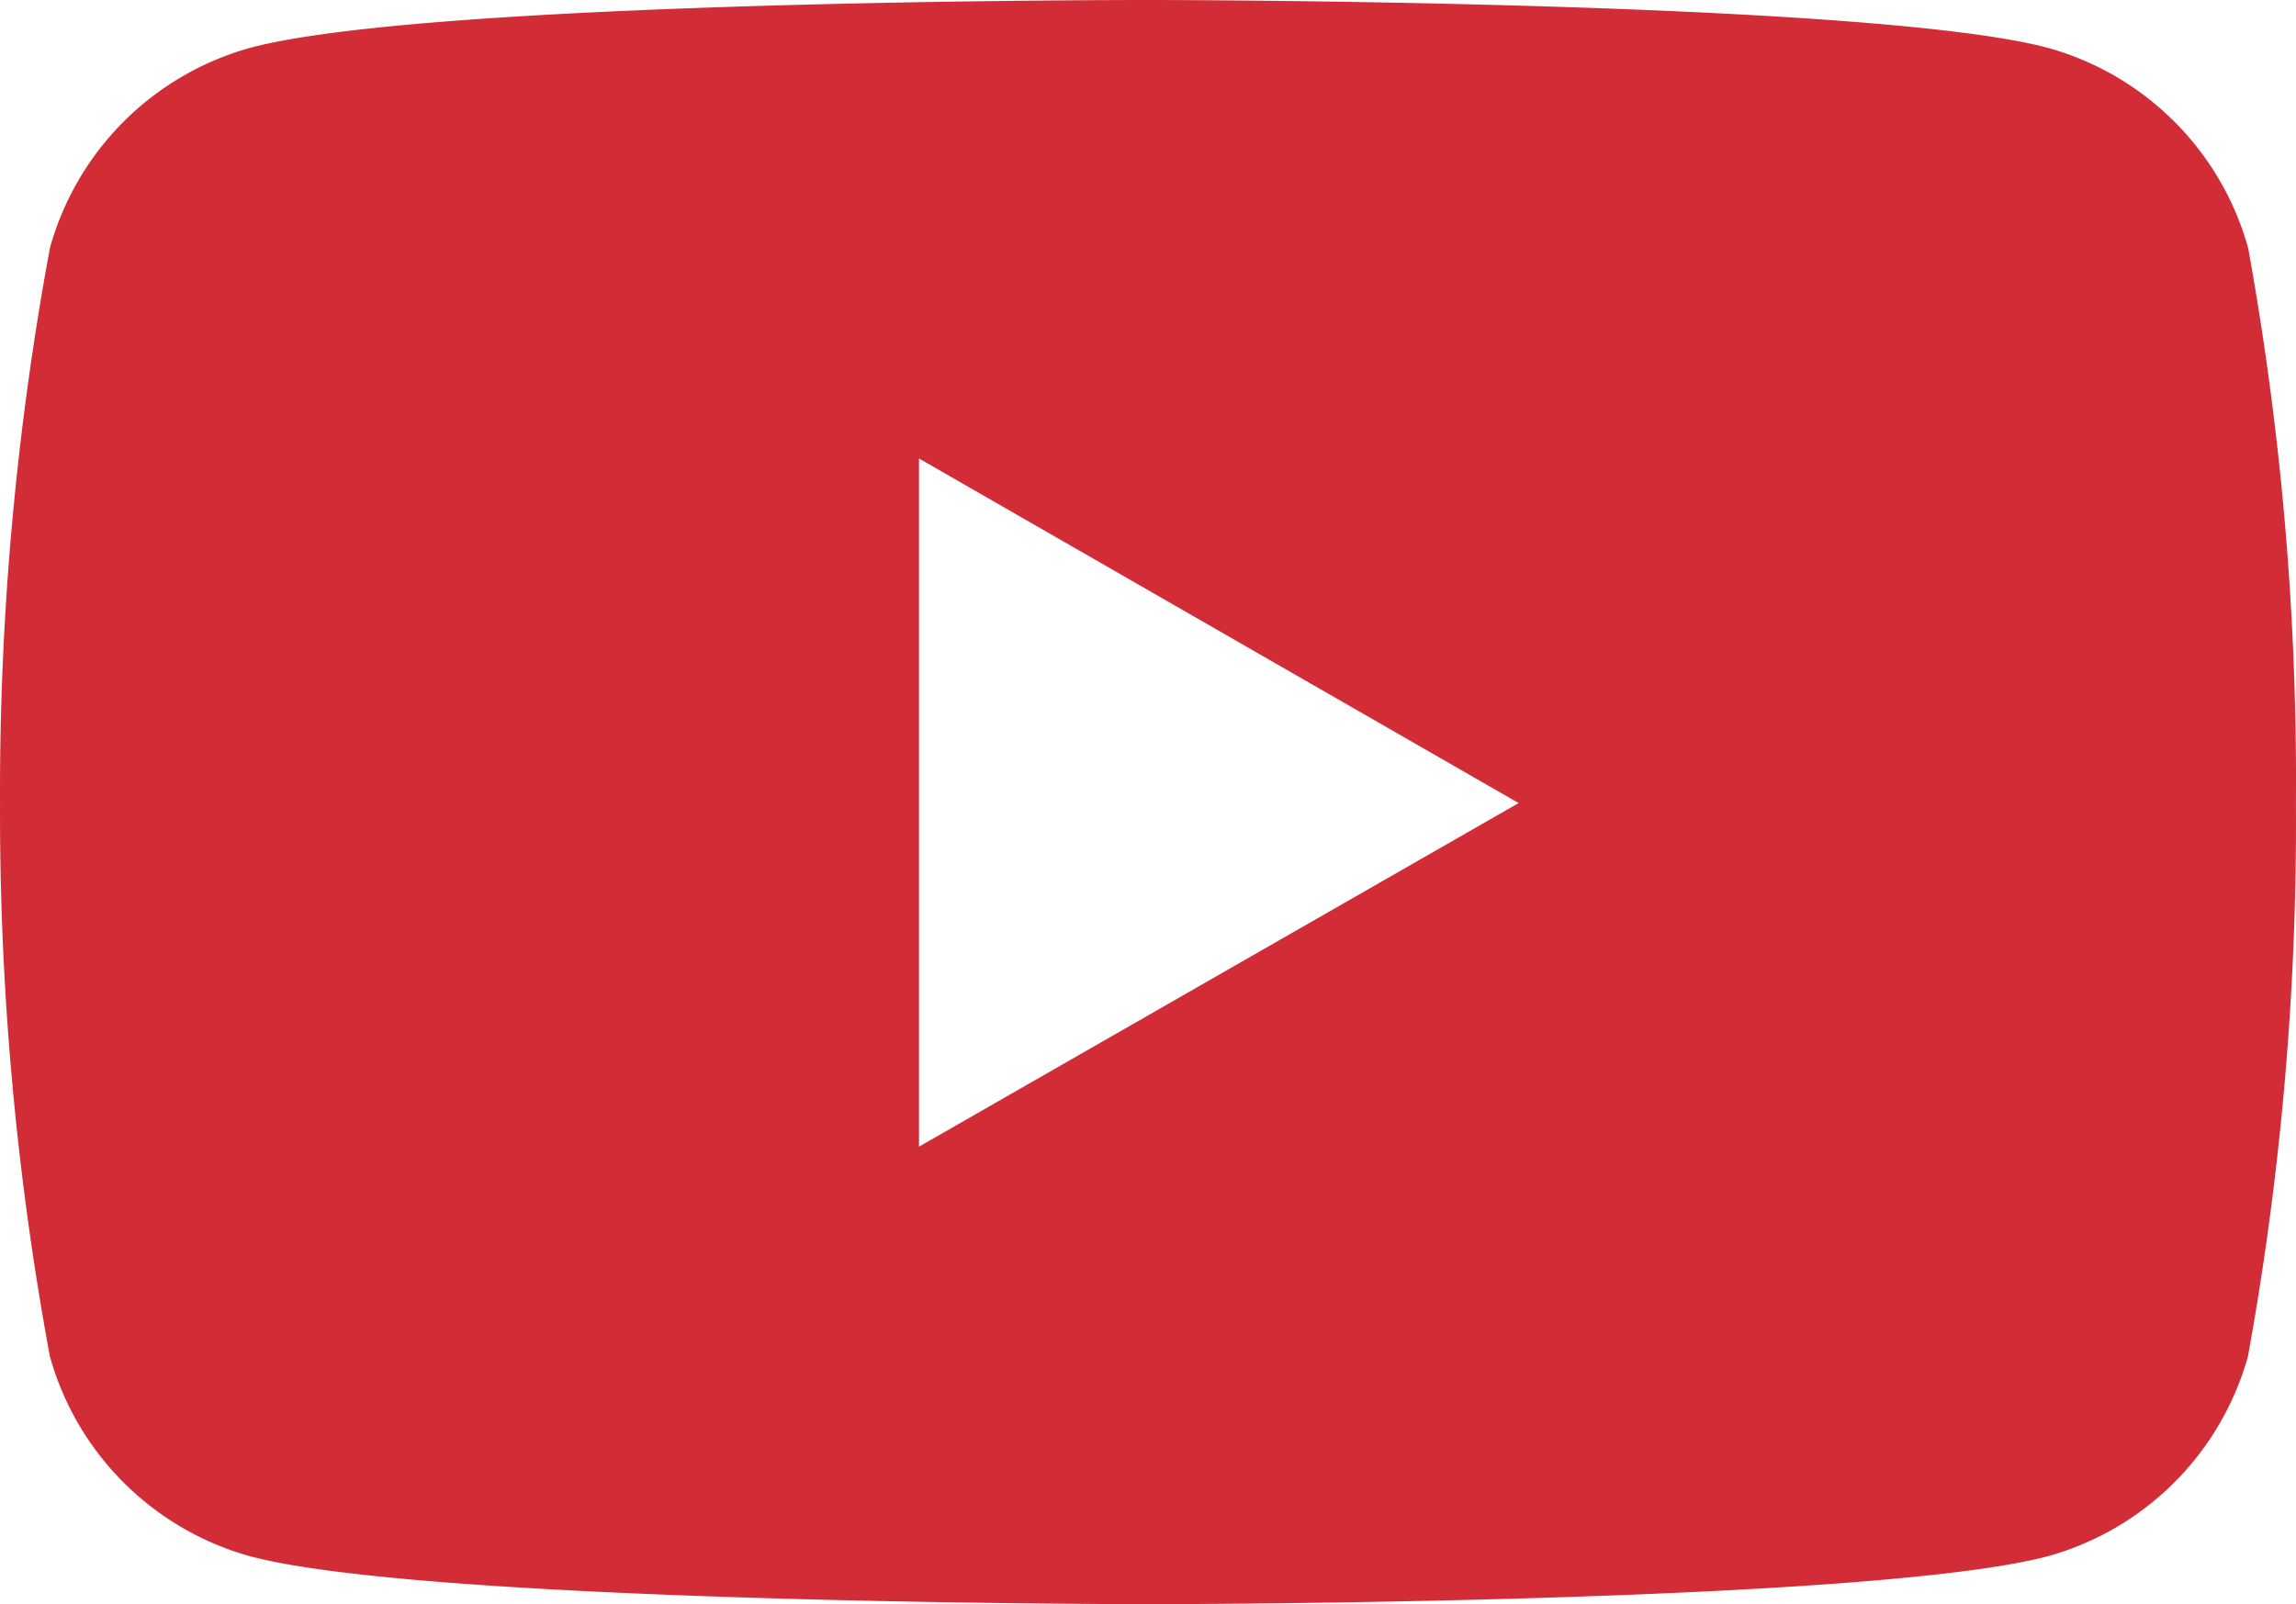 <svg xmlns="http://www.w3.org/2000/svg" width="69.101" height="48.294" viewBox="0 0 69.101 48.294">
  <path id="Icon_simple-youtube" data-name="Icon simple-youtube" d="M67.665,12.881a8.661,8.661,0,0,0-6.014-6.014C56.265,5.424,34.588,5.424,34.588,5.424S12.966,5.4,7.525,6.867a8.661,8.661,0,0,0-6.014,6.014A90,90,0,0,0,.008,29.6a90,90,0,0,0,1.5,16.657,8.661,8.661,0,0,0,6.014,6.014c5.38,1.446,27.063,1.446,27.063,1.446s21.619,0,27.063-1.446a8.661,8.661,0,0,0,6.014-6.014A90,90,0,0,0,69.106,29.6a90,90,0,0,0-1.44-16.72Zm-40,27.063V19.226L45.712,29.6Z" transform="translate(-0.007 -5.424)" fill="#d22c36"/>
</svg>
